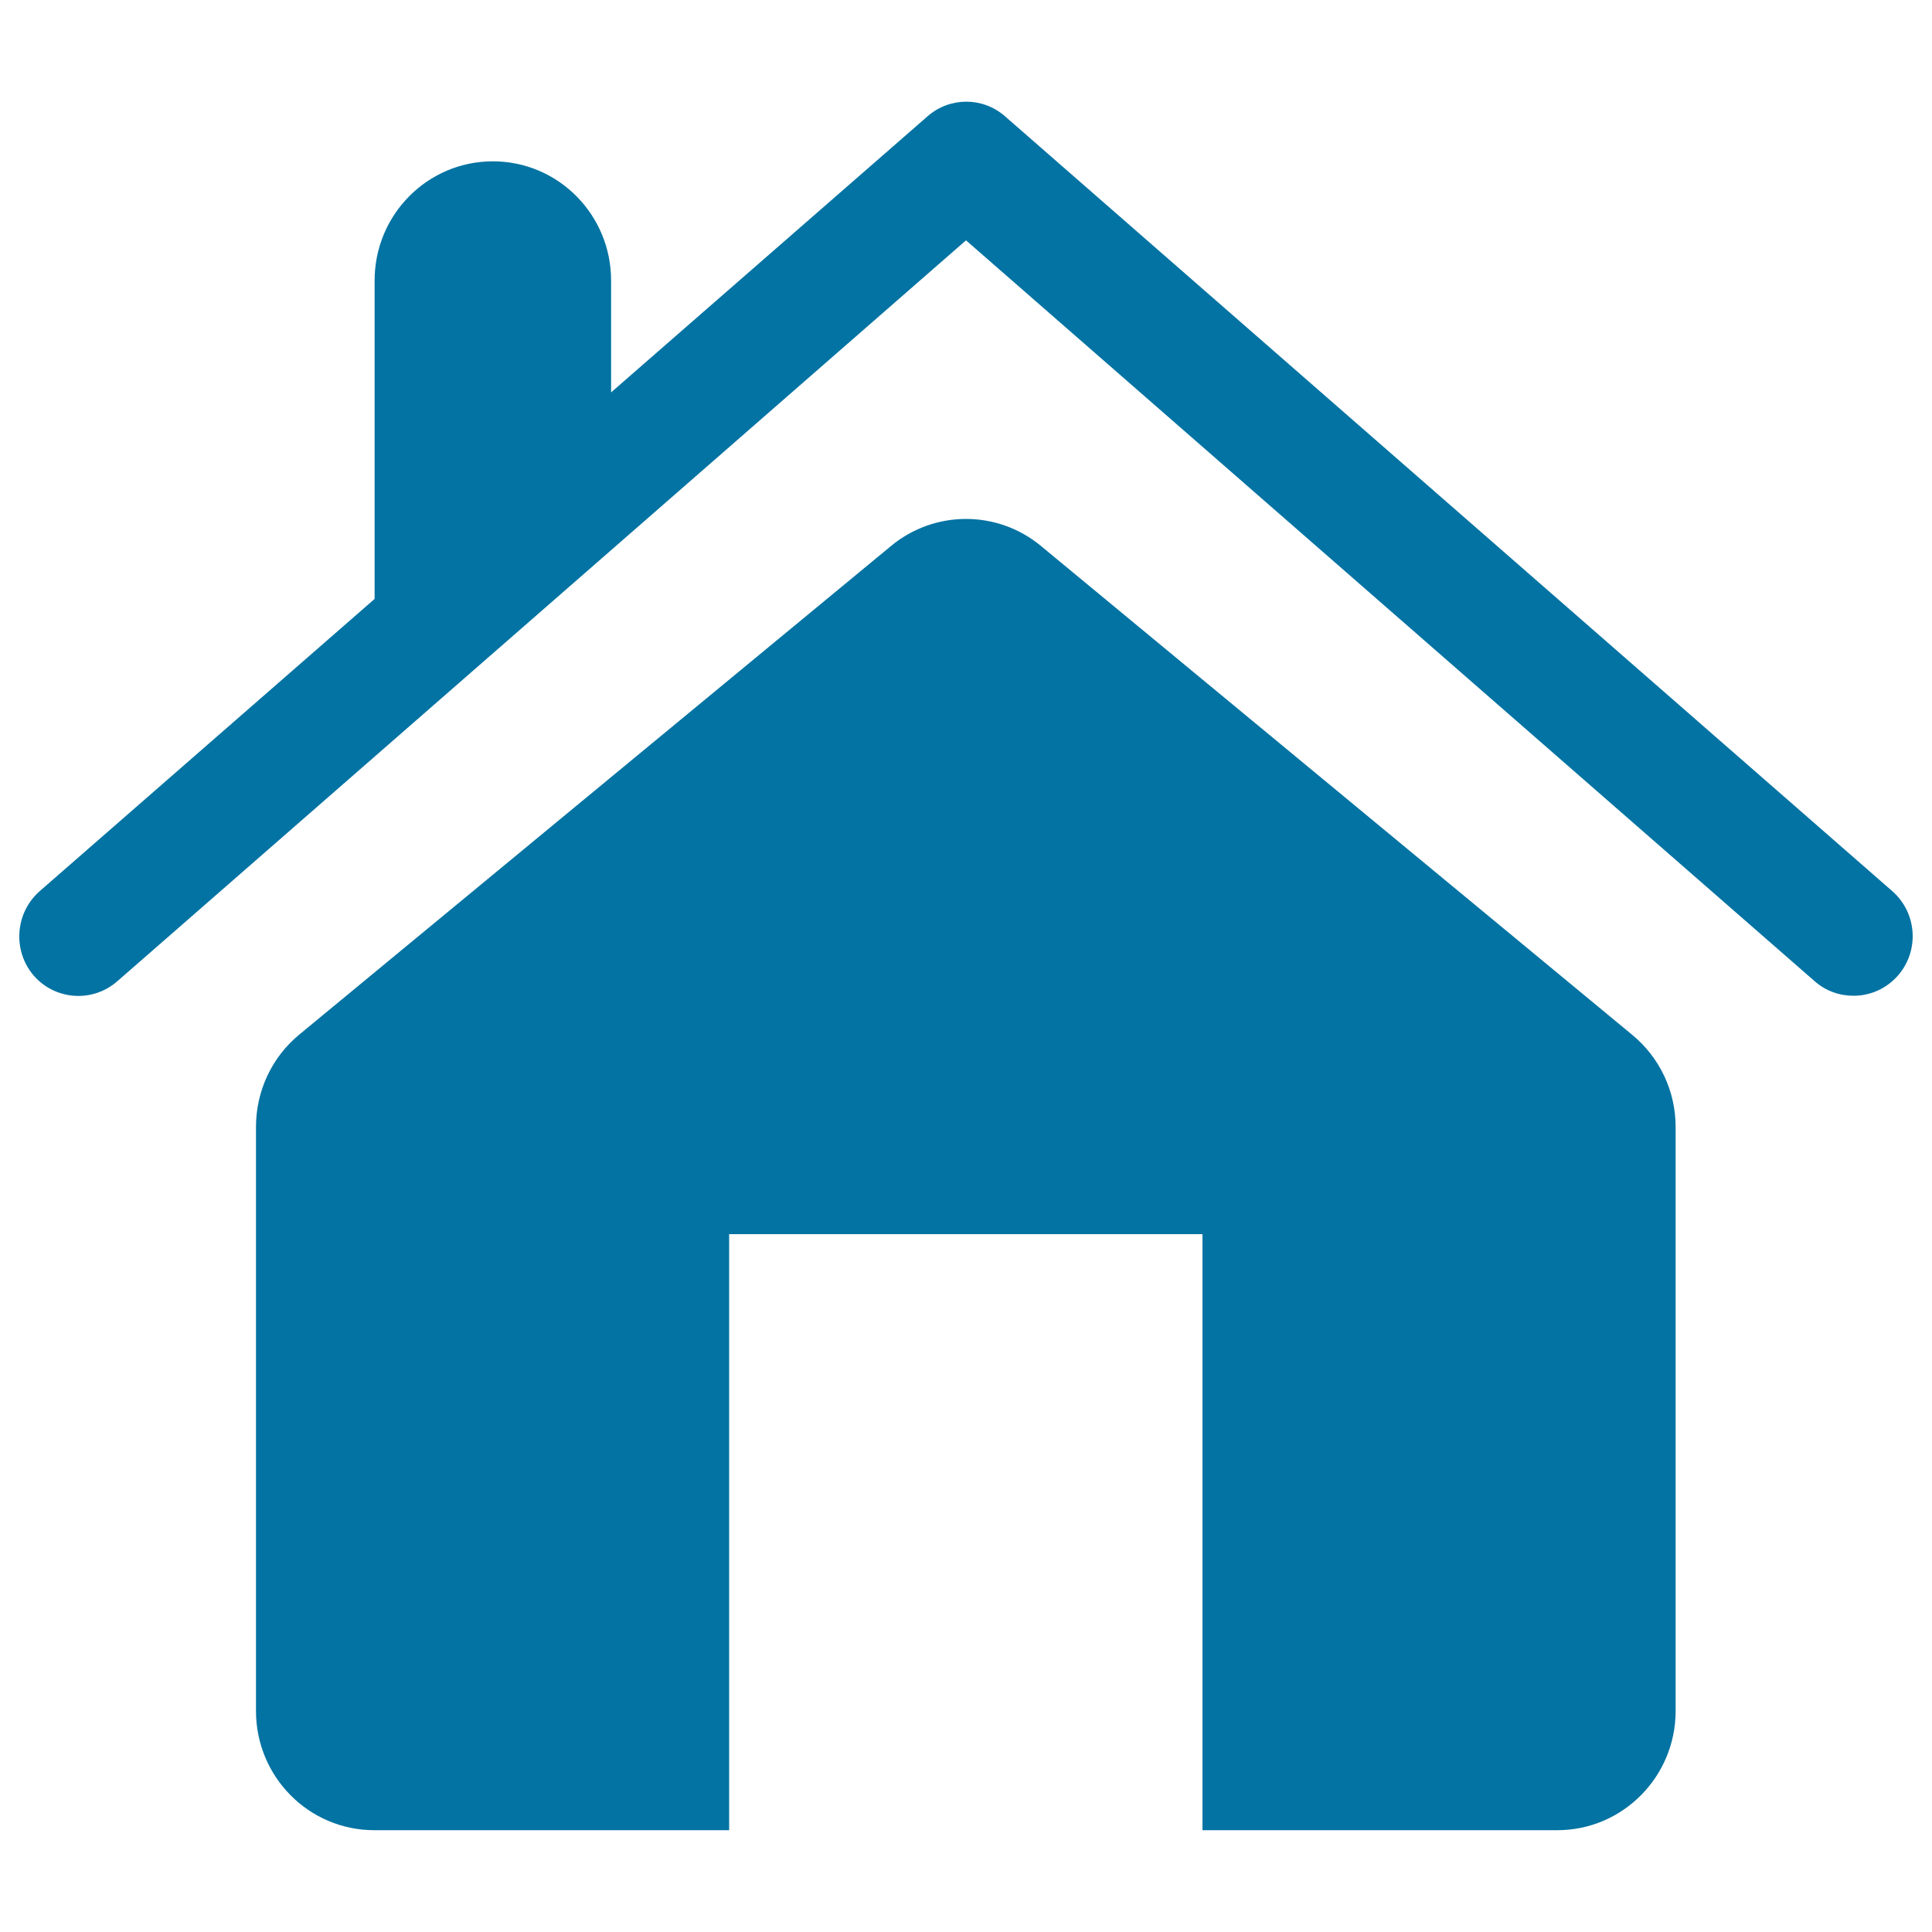 <svg xmlns="http://www.w3.org/2000/svg" viewBox="0 0 1000 1000" style="fill:#0273a2">
<title>House SVG icon</title>
<path d="M979.5,461.3L520.2,60.2c-11.5-10.1-28.6-10.1-40.1,0L316.3,203.1v-57.9c0-34.1-27.4-61.7-61.2-61.7s-61.2,27.6-61.2,61.7V310L20.5,461.3c-12.7,11.2-14.1,30.7-3.1,43.6c11.1,12.8,30.4,14.2,43.2,3.1L500,124.4l439.3,383.5c5.8,5.1,12.9,7.5,20.1,7.5c8.6,0,17-3.6,23.1-10.6C993.6,491.9,992.2,472.5,979.5,461.3z"/><path d="M538.8,282.6c-11.2-9.3-25-14-38.8-14s-27.6,4.7-38.8,14L154.9,535.5c-14.2,11.7-22.4,29.2-22.4,47.8v302.3c0,34.1,27.4,61.7,61.2,61.7h183.7V638.8h245v308.5h183.7c33.7,0,61.2-27.6,61.2-61.7V583.3c0-18.6-8.3-36-22.5-47.7L538.8,282.6z"/>
</svg>